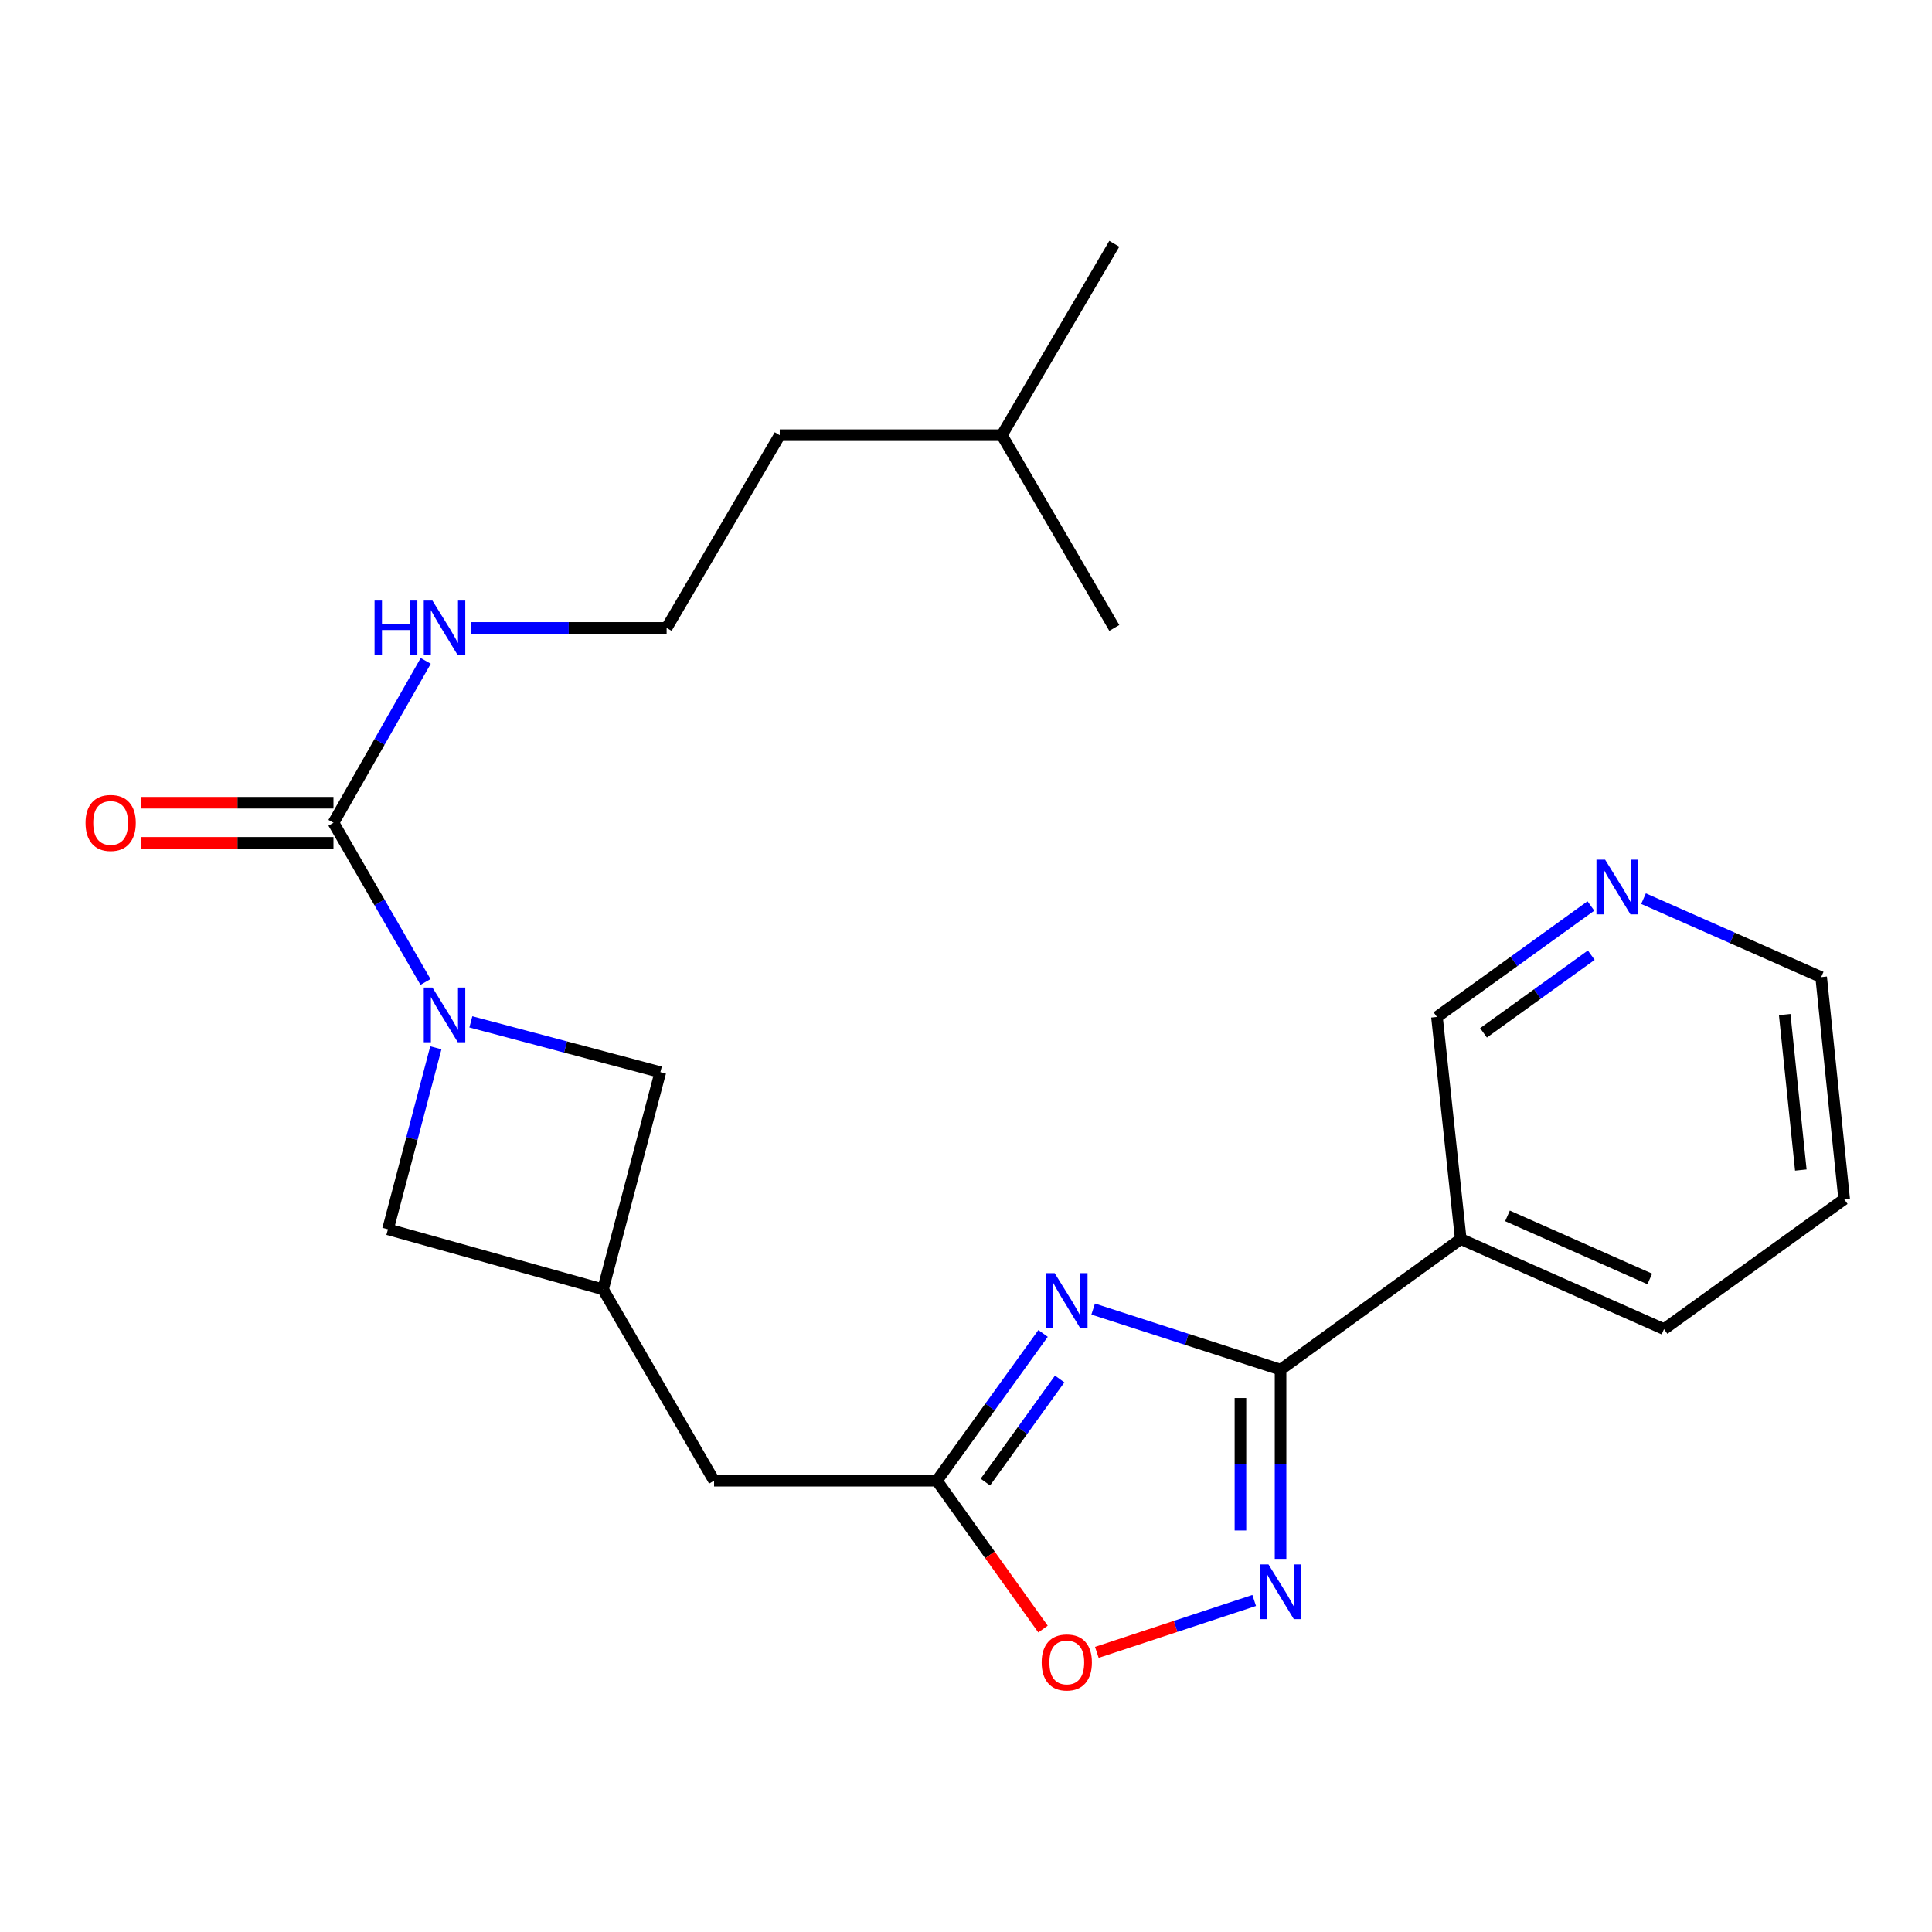 <?xml version='1.0' encoding='iso-8859-1'?>
<svg version='1.1' baseProfile='full'
              xmlns='http://www.w3.org/2000/svg'
                      xmlns:rdkit='http://www.rdkit.org/xml'
                      xmlns:xlink='http://www.w3.org/1999/xlink'
                  xml:space='preserve'
width='1000px' height='1000px' viewBox='0 0 1000 1000'>
<!-- END OF HEADER -->
<rect style='opacity:1.0;fill:#FFFFFF;stroke:none' width='1000' height='1000' x='0' y='0'> </rect>
<path class='bond-0' d='M 565.816,677.568 L 614.315,693.249' style='fill:none;fill-rule:evenodd;stroke:#0000FF;stroke-width:6px;stroke-linecap:butt;stroke-linejoin:miter;stroke-opacity:1' />
<path class='bond-0' d='M 614.315,693.249 L 662.814,708.93' style='fill:none;fill-rule:evenodd;stroke:#000000;stroke-width:6px;stroke-linecap:butt;stroke-linejoin:miter;stroke-opacity:1' />
<path class='bond-4' d='M 539.888,690.19 L 512.412,728.302' style='fill:none;fill-rule:evenodd;stroke:#0000FF;stroke-width:6px;stroke-linecap:butt;stroke-linejoin:miter;stroke-opacity:1' />
<path class='bond-4' d='M 512.412,728.302 L 484.935,766.415' style='fill:none;fill-rule:evenodd;stroke:#000000;stroke-width:6px;stroke-linecap:butt;stroke-linejoin:miter;stroke-opacity:1' />
<path class='bond-4' d='M 548.49,713.767 L 529.256,740.446' style='fill:none;fill-rule:evenodd;stroke:#0000FF;stroke-width:6px;stroke-linecap:butt;stroke-linejoin:miter;stroke-opacity:1' />
<path class='bond-4' d='M 529.256,740.446 L 510.022,767.125' style='fill:none;fill-rule:evenodd;stroke:#000000;stroke-width:6px;stroke-linecap:butt;stroke-linejoin:miter;stroke-opacity:1' />
<path class='bond-2' d='M 662.814,708.93 L 662.814,757.892' style='fill:none;fill-rule:evenodd;stroke:#000000;stroke-width:6px;stroke-linecap:butt;stroke-linejoin:miter;stroke-opacity:1' />
<path class='bond-2' d='M 662.814,757.892 L 662.814,806.855' style='fill:none;fill-rule:evenodd;stroke:#0000FF;stroke-width:6px;stroke-linecap:butt;stroke-linejoin:miter;stroke-opacity:1' />
<path class='bond-2' d='M 642.049,723.618 L 642.049,757.892' style='fill:none;fill-rule:evenodd;stroke:#000000;stroke-width:6px;stroke-linecap:butt;stroke-linejoin:miter;stroke-opacity:1' />
<path class='bond-2' d='M 642.049,757.892 L 642.049,792.167' style='fill:none;fill-rule:evenodd;stroke:#0000FF;stroke-width:6px;stroke-linecap:butt;stroke-linejoin:miter;stroke-opacity:1' />
<path class='bond-6' d='M 662.814,708.93 L 756.074,641.327' style='fill:none;fill-rule:evenodd;stroke:#000000;stroke-width:6px;stroke-linecap:butt;stroke-linejoin:miter;stroke-opacity:1' />
<path class='bond-1' d='M 225.593,542.324 L 213.2,589.304' style='fill:none;fill-rule:evenodd;stroke:#0000FF;stroke-width:6px;stroke-linecap:butt;stroke-linejoin:miter;stroke-opacity:1' />
<path class='bond-1' d='M 213.2,589.304 L 200.806,636.285' style='fill:none;fill-rule:evenodd;stroke:#000000;stroke-width:6px;stroke-linecap:butt;stroke-linejoin:miter;stroke-opacity:1' />
<path class='bond-3' d='M 220.238,508.263 L 196.419,467.068' style='fill:none;fill-rule:evenodd;stroke:#0000FF;stroke-width:6px;stroke-linecap:butt;stroke-linejoin:miter;stroke-opacity:1' />
<path class='bond-3' d='M 196.419,467.068 L 172.6,425.874' style='fill:none;fill-rule:evenodd;stroke:#000000;stroke-width:6px;stroke-linecap:butt;stroke-linejoin:miter;stroke-opacity:1' />
<path class='bond-24' d='M 243.715,528.911 L 292.753,541.927' style='fill:none;fill-rule:evenodd;stroke:#0000FF;stroke-width:6px;stroke-linecap:butt;stroke-linejoin:miter;stroke-opacity:1' />
<path class='bond-24' d='M 292.753,541.927 L 341.792,554.942' style='fill:none;fill-rule:evenodd;stroke:#000000;stroke-width:6px;stroke-linecap:butt;stroke-linejoin:miter;stroke-opacity:1' />
<path class='bond-23' d='M 649.161,828.395 L 608.442,841.832' style='fill:none;fill-rule:evenodd;stroke:#0000FF;stroke-width:6px;stroke-linecap:butt;stroke-linejoin:miter;stroke-opacity:1' />
<path class='bond-23' d='M 608.442,841.832 L 567.722,855.269' style='fill:none;fill-rule:evenodd;stroke:#FF0000;stroke-width:6px;stroke-linecap:butt;stroke-linejoin:miter;stroke-opacity:1' />
<path class='bond-10' d='M 172.6,415.491 L 122.877,415.491' style='fill:none;fill-rule:evenodd;stroke:#000000;stroke-width:6px;stroke-linecap:butt;stroke-linejoin:miter;stroke-opacity:1' />
<path class='bond-10' d='M 122.877,415.491 L 73.154,415.491' style='fill:none;fill-rule:evenodd;stroke:#FF0000;stroke-width:6px;stroke-linecap:butt;stroke-linejoin:miter;stroke-opacity:1' />
<path class='bond-10' d='M 172.6,436.256 L 122.877,436.256' style='fill:none;fill-rule:evenodd;stroke:#000000;stroke-width:6px;stroke-linecap:butt;stroke-linejoin:miter;stroke-opacity:1' />
<path class='bond-10' d='M 122.877,436.256 L 73.154,436.256' style='fill:none;fill-rule:evenodd;stroke:#FF0000;stroke-width:6px;stroke-linecap:butt;stroke-linejoin:miter;stroke-opacity:1' />
<path class='bond-12' d='M 172.6,425.874 L 196.48,383.974' style='fill:none;fill-rule:evenodd;stroke:#000000;stroke-width:6px;stroke-linecap:butt;stroke-linejoin:miter;stroke-opacity:1' />
<path class='bond-12' d='M 196.48,383.974 L 220.361,342.074' style='fill:none;fill-rule:evenodd;stroke:#0000FF;stroke-width:6px;stroke-linecap:butt;stroke-linejoin:miter;stroke-opacity:1' />
<path class='bond-5' d='M 484.935,766.415 L 512.397,804.804' style='fill:none;fill-rule:evenodd;stroke:#000000;stroke-width:6px;stroke-linecap:butt;stroke-linejoin:miter;stroke-opacity:1' />
<path class='bond-5' d='M 512.397,804.804 L 539.858,843.193' style='fill:none;fill-rule:evenodd;stroke:#FF0000;stroke-width:6px;stroke-linecap:butt;stroke-linejoin:miter;stroke-opacity:1' />
<path class='bond-11' d='M 484.935,766.415 L 369.606,766.415' style='fill:none;fill-rule:evenodd;stroke:#000000;stroke-width:6px;stroke-linecap:butt;stroke-linejoin:miter;stroke-opacity:1' />
<path class='bond-14' d='M 756.074,641.327 L 743.765,526.367' style='fill:none;fill-rule:evenodd;stroke:#000000;stroke-width:6px;stroke-linecap:butt;stroke-linejoin:miter;stroke-opacity:1' />
<path class='bond-16' d='M 756.074,641.327 L 861.286,687.956' style='fill:none;fill-rule:evenodd;stroke:#000000;stroke-width:6px;stroke-linecap:butt;stroke-linejoin:miter;stroke-opacity:1' />
<path class='bond-16' d='M 780.27,629.337 L 853.918,661.978' style='fill:none;fill-rule:evenodd;stroke:#000000;stroke-width:6px;stroke-linecap:butt;stroke-linejoin:miter;stroke-opacity:1' />
<path class='bond-7' d='M 312.12,667.376 L 369.606,766.415' style='fill:none;fill-rule:evenodd;stroke:#000000;stroke-width:6px;stroke-linecap:butt;stroke-linejoin:miter;stroke-opacity:1' />
<path class='bond-8' d='M 312.12,667.376 L 341.792,554.942' style='fill:none;fill-rule:evenodd;stroke:#000000;stroke-width:6px;stroke-linecap:butt;stroke-linejoin:miter;stroke-opacity:1' />
<path class='bond-9' d='M 312.12,667.376 L 200.806,636.285' style='fill:none;fill-rule:evenodd;stroke:#000000;stroke-width:6px;stroke-linecap:butt;stroke-linejoin:miter;stroke-opacity:1' />
<path class='bond-15' d='M 243.699,325.011 L 294.372,325.011' style='fill:none;fill-rule:evenodd;stroke:#0000FF;stroke-width:6px;stroke-linecap:butt;stroke-linejoin:miter;stroke-opacity:1' />
<path class='bond-15' d='M 294.372,325.011 L 345.045,325.011' style='fill:none;fill-rule:evenodd;stroke:#000000;stroke-width:6px;stroke-linecap:butt;stroke-linejoin:miter;stroke-opacity:1' />
<path class='bond-13' d='M 823.444,468.935 L 783.604,497.651' style='fill:none;fill-rule:evenodd;stroke:#0000FF;stroke-width:6px;stroke-linecap:butt;stroke-linejoin:miter;stroke-opacity:1' />
<path class='bond-13' d='M 783.604,497.651 L 743.765,526.367' style='fill:none;fill-rule:evenodd;stroke:#000000;stroke-width:6px;stroke-linecap:butt;stroke-linejoin:miter;stroke-opacity:1' />
<path class='bond-13' d='M 823.634,494.395 L 795.746,514.496' style='fill:none;fill-rule:evenodd;stroke:#0000FF;stroke-width:6px;stroke-linecap:butt;stroke-linejoin:miter;stroke-opacity:1' />
<path class='bond-13' d='M 795.746,514.496 L 767.859,534.598' style='fill:none;fill-rule:evenodd;stroke:#000000;stroke-width:6px;stroke-linecap:butt;stroke-linejoin:miter;stroke-opacity:1' />
<path class='bond-25' d='M 850.684,465.14 L 896.656,485.445' style='fill:none;fill-rule:evenodd;stroke:#0000FF;stroke-width:6px;stroke-linecap:butt;stroke-linejoin:miter;stroke-opacity:1' />
<path class='bond-25' d='M 896.656,485.445 L 942.628,505.751' style='fill:none;fill-rule:evenodd;stroke:#000000;stroke-width:6px;stroke-linecap:butt;stroke-linejoin:miter;stroke-opacity:1' />
<path class='bond-18' d='M 345.045,325.011 L 403.592,225.245' style='fill:none;fill-rule:evenodd;stroke:#000000;stroke-width:6px;stroke-linecap:butt;stroke-linejoin:miter;stroke-opacity:1' />
<path class='bond-20' d='M 861.286,687.956 L 954.545,620.723' style='fill:none;fill-rule:evenodd;stroke:#000000;stroke-width:6px;stroke-linecap:butt;stroke-linejoin:miter;stroke-opacity:1' />
<path class='bond-17' d='M 942.628,505.751 L 954.545,620.723' style='fill:none;fill-rule:evenodd;stroke:#000000;stroke-width:6px;stroke-linecap:butt;stroke-linejoin:miter;stroke-opacity:1' />
<path class='bond-17' d='M 923.761,525.138 L 932.103,605.618' style='fill:none;fill-rule:evenodd;stroke:#000000;stroke-width:6px;stroke-linecap:butt;stroke-linejoin:miter;stroke-opacity:1' />
<path class='bond-19' d='M 403.592,225.245 L 518.552,225.245' style='fill:none;fill-rule:evenodd;stroke:#000000;stroke-width:6px;stroke-linecap:butt;stroke-linejoin:miter;stroke-opacity:1' />
<path class='bond-21' d='M 518.552,225.245 L 576.764,126.182' style='fill:none;fill-rule:evenodd;stroke:#000000;stroke-width:6px;stroke-linecap:butt;stroke-linejoin:miter;stroke-opacity:1' />
<path class='bond-22' d='M 518.552,225.245 L 576.764,325.011' style='fill:none;fill-rule:evenodd;stroke:#000000;stroke-width:6px;stroke-linecap:butt;stroke-linejoin:miter;stroke-opacity:1' />
<path  class='atom-0' d='M 545.909 658.995
L 555.189 673.995
Q 556.109 675.475, 557.589 678.155
Q 559.069 680.835, 559.149 680.995
L 559.149 658.995
L 562.909 658.995
L 562.909 687.315
L 559.029 687.315
L 549.069 670.915
Q 547.909 668.995, 546.669 666.795
Q 545.469 664.595, 545.109 663.915
L 545.109 687.315
L 541.429 687.315
L 541.429 658.995
L 545.909 658.995
' fill='#0000FF'/>
<path  class='atom-2' d='M 223.825 511.134
L 233.105 526.134
Q 234.025 527.614, 235.505 530.294
Q 236.985 532.974, 237.065 533.134
L 237.065 511.134
L 240.825 511.134
L 240.825 539.454
L 236.945 539.454
L 226.985 523.054
Q 225.825 521.134, 224.585 518.934
Q 223.385 516.734, 223.025 516.054
L 223.025 539.454
L 219.345 539.454
L 219.345 511.134
L 223.825 511.134
' fill='#0000FF'/>
<path  class='atom-3' d='M 656.554 809.729
L 665.834 824.729
Q 666.754 826.209, 668.234 828.889
Q 669.714 831.569, 669.794 831.729
L 669.794 809.729
L 673.554 809.729
L 673.554 838.049
L 669.674 838.049
L 659.714 821.649
Q 658.554 819.729, 657.314 817.529
Q 656.114 815.329, 655.754 814.649
L 655.754 838.049
L 652.074 838.049
L 652.074 809.729
L 656.554 809.729
' fill='#0000FF'/>
<path  class='atom-6' d='M 539.169 860.482
Q 539.169 853.682, 542.529 849.882
Q 545.889 846.082, 552.169 846.082
Q 558.449 846.082, 561.809 849.882
Q 565.169 853.682, 565.169 860.482
Q 565.169 867.362, 561.769 871.282
Q 558.369 875.162, 552.169 875.162
Q 545.929 875.162, 542.529 871.282
Q 539.169 867.402, 539.169 860.482
M 552.169 871.962
Q 556.489 871.962, 558.809 869.082
Q 561.169 866.162, 561.169 860.482
Q 561.169 854.922, 558.809 852.122
Q 556.489 849.282, 552.169 849.282
Q 547.849 849.282, 545.489 852.082
Q 543.169 854.882, 543.169 860.482
Q 543.169 866.202, 545.489 869.082
Q 547.849 871.962, 552.169 871.962
' fill='#FF0000'/>
<path  class='atom-11' d='M 44.271 425.954
Q 44.271 419.154, 47.631 415.354
Q 50.991 411.554, 57.271 411.554
Q 63.551 411.554, 66.911 415.354
Q 70.271 419.154, 70.271 425.954
Q 70.271 432.834, 66.871 436.754
Q 63.471 440.634, 57.271 440.634
Q 51.031 440.634, 47.631 436.754
Q 44.271 432.874, 44.271 425.954
M 57.271 437.434
Q 61.591 437.434, 63.911 434.554
Q 66.271 431.634, 66.271 425.954
Q 66.271 420.394, 63.911 417.594
Q 61.591 414.754, 57.271 414.754
Q 52.951 414.754, 50.591 417.554
Q 48.271 420.354, 48.271 425.954
Q 48.271 431.674, 50.591 434.554
Q 52.951 437.434, 57.271 437.434
' fill='#FF0000'/>
<path  class='atom-13' d='M 193.865 310.851
L 197.705 310.851
L 197.705 322.891
L 212.185 322.891
L 212.185 310.851
L 216.025 310.851
L 216.025 339.171
L 212.185 339.171
L 212.185 326.091
L 197.705 326.091
L 197.705 339.171
L 193.865 339.171
L 193.865 310.851
' fill='#0000FF'/>
<path  class='atom-13' d='M 223.825 310.851
L 233.105 325.851
Q 234.025 327.331, 235.505 330.011
Q 236.985 332.691, 237.065 332.851
L 237.065 310.851
L 240.825 310.851
L 240.825 339.171
L 236.945 339.171
L 226.985 322.771
Q 225.825 320.851, 224.585 318.651
Q 223.385 316.451, 223.025 315.771
L 223.025 339.171
L 219.345 339.171
L 219.345 310.851
L 223.825 310.851
' fill='#0000FF'/>
<path  class='atom-14' d='M 830.799 444.961
L 840.079 459.961
Q 840.999 461.441, 842.479 464.121
Q 843.959 466.801, 844.039 466.961
L 844.039 444.961
L 847.799 444.961
L 847.799 473.281
L 843.919 473.281
L 833.959 456.881
Q 832.799 454.961, 831.559 452.761
Q 830.359 450.561, 829.999 449.881
L 829.999 473.281
L 826.319 473.281
L 826.319 444.961
L 830.799 444.961
' fill='#0000FF'/>
</svg>
